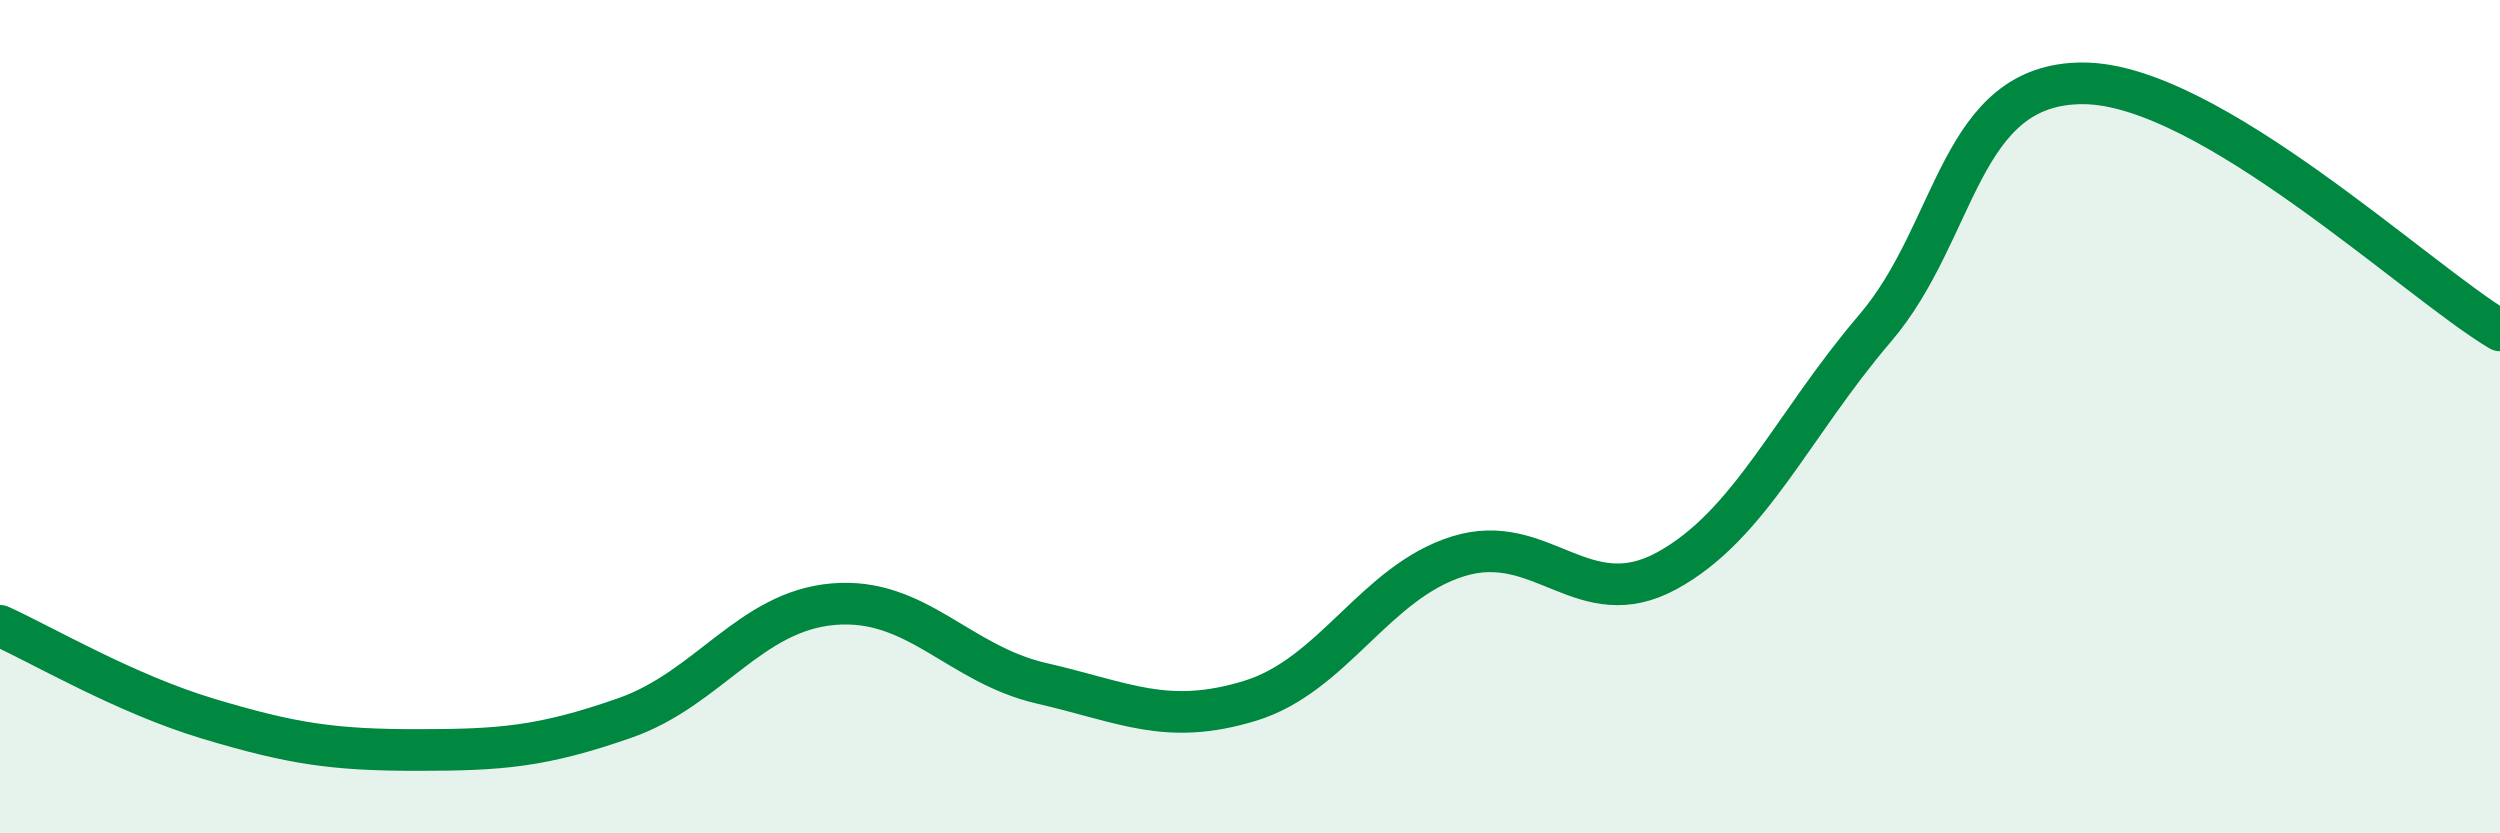 
    <svg width="60" height="20" viewBox="0 0 60 20" xmlns="http://www.w3.org/2000/svg">
      <path
        d="M 0,15.02 C 1,15.47 3,16.65 5,17.25 C 7,17.85 8,18 10,18 C 12,18 13,17.93 15,17.23 C 17,16.53 18,14.67 20,14.5 C 22,14.33 23,15.94 25,16.4 C 27,16.86 28,17.43 30,16.82 C 32,16.21 33,13.97 35,13.35 C 37,12.73 38,14.79 40,13.7 C 42,12.61 43,10.22 45,7.88 C 47,5.54 47,1.99 50,2 C 53,2.01 58,6.74 60,7.93L60 20L0 20Z"
        fill="#008740"
        opacity="0.1"
        stroke-linecap="round"
        stroke-linejoin="round"
      />
      <path
        d="M 0,15.02 C 1,15.47 3,16.65 5,17.25 C 7,17.85 8,18 10,18 C 12,18 13,17.93 15,17.23 C 17,16.53 18,14.67 20,14.5 C 22,14.33 23,15.94 25,16.4 C 27,16.86 28,17.43 30,16.82 C 32,16.21 33,13.97 35,13.35 C 37,12.73 38,14.79 40,13.7 C 42,12.61 43,10.22 45,7.88 C 47,5.54 47,1.99 50,2 C 53,2.01 58,6.74 60,7.93"
        stroke="#008740"
        stroke-width="1"
        fill="none"
        stroke-linecap="round"
        stroke-linejoin="round"
      />
    </svg>
  